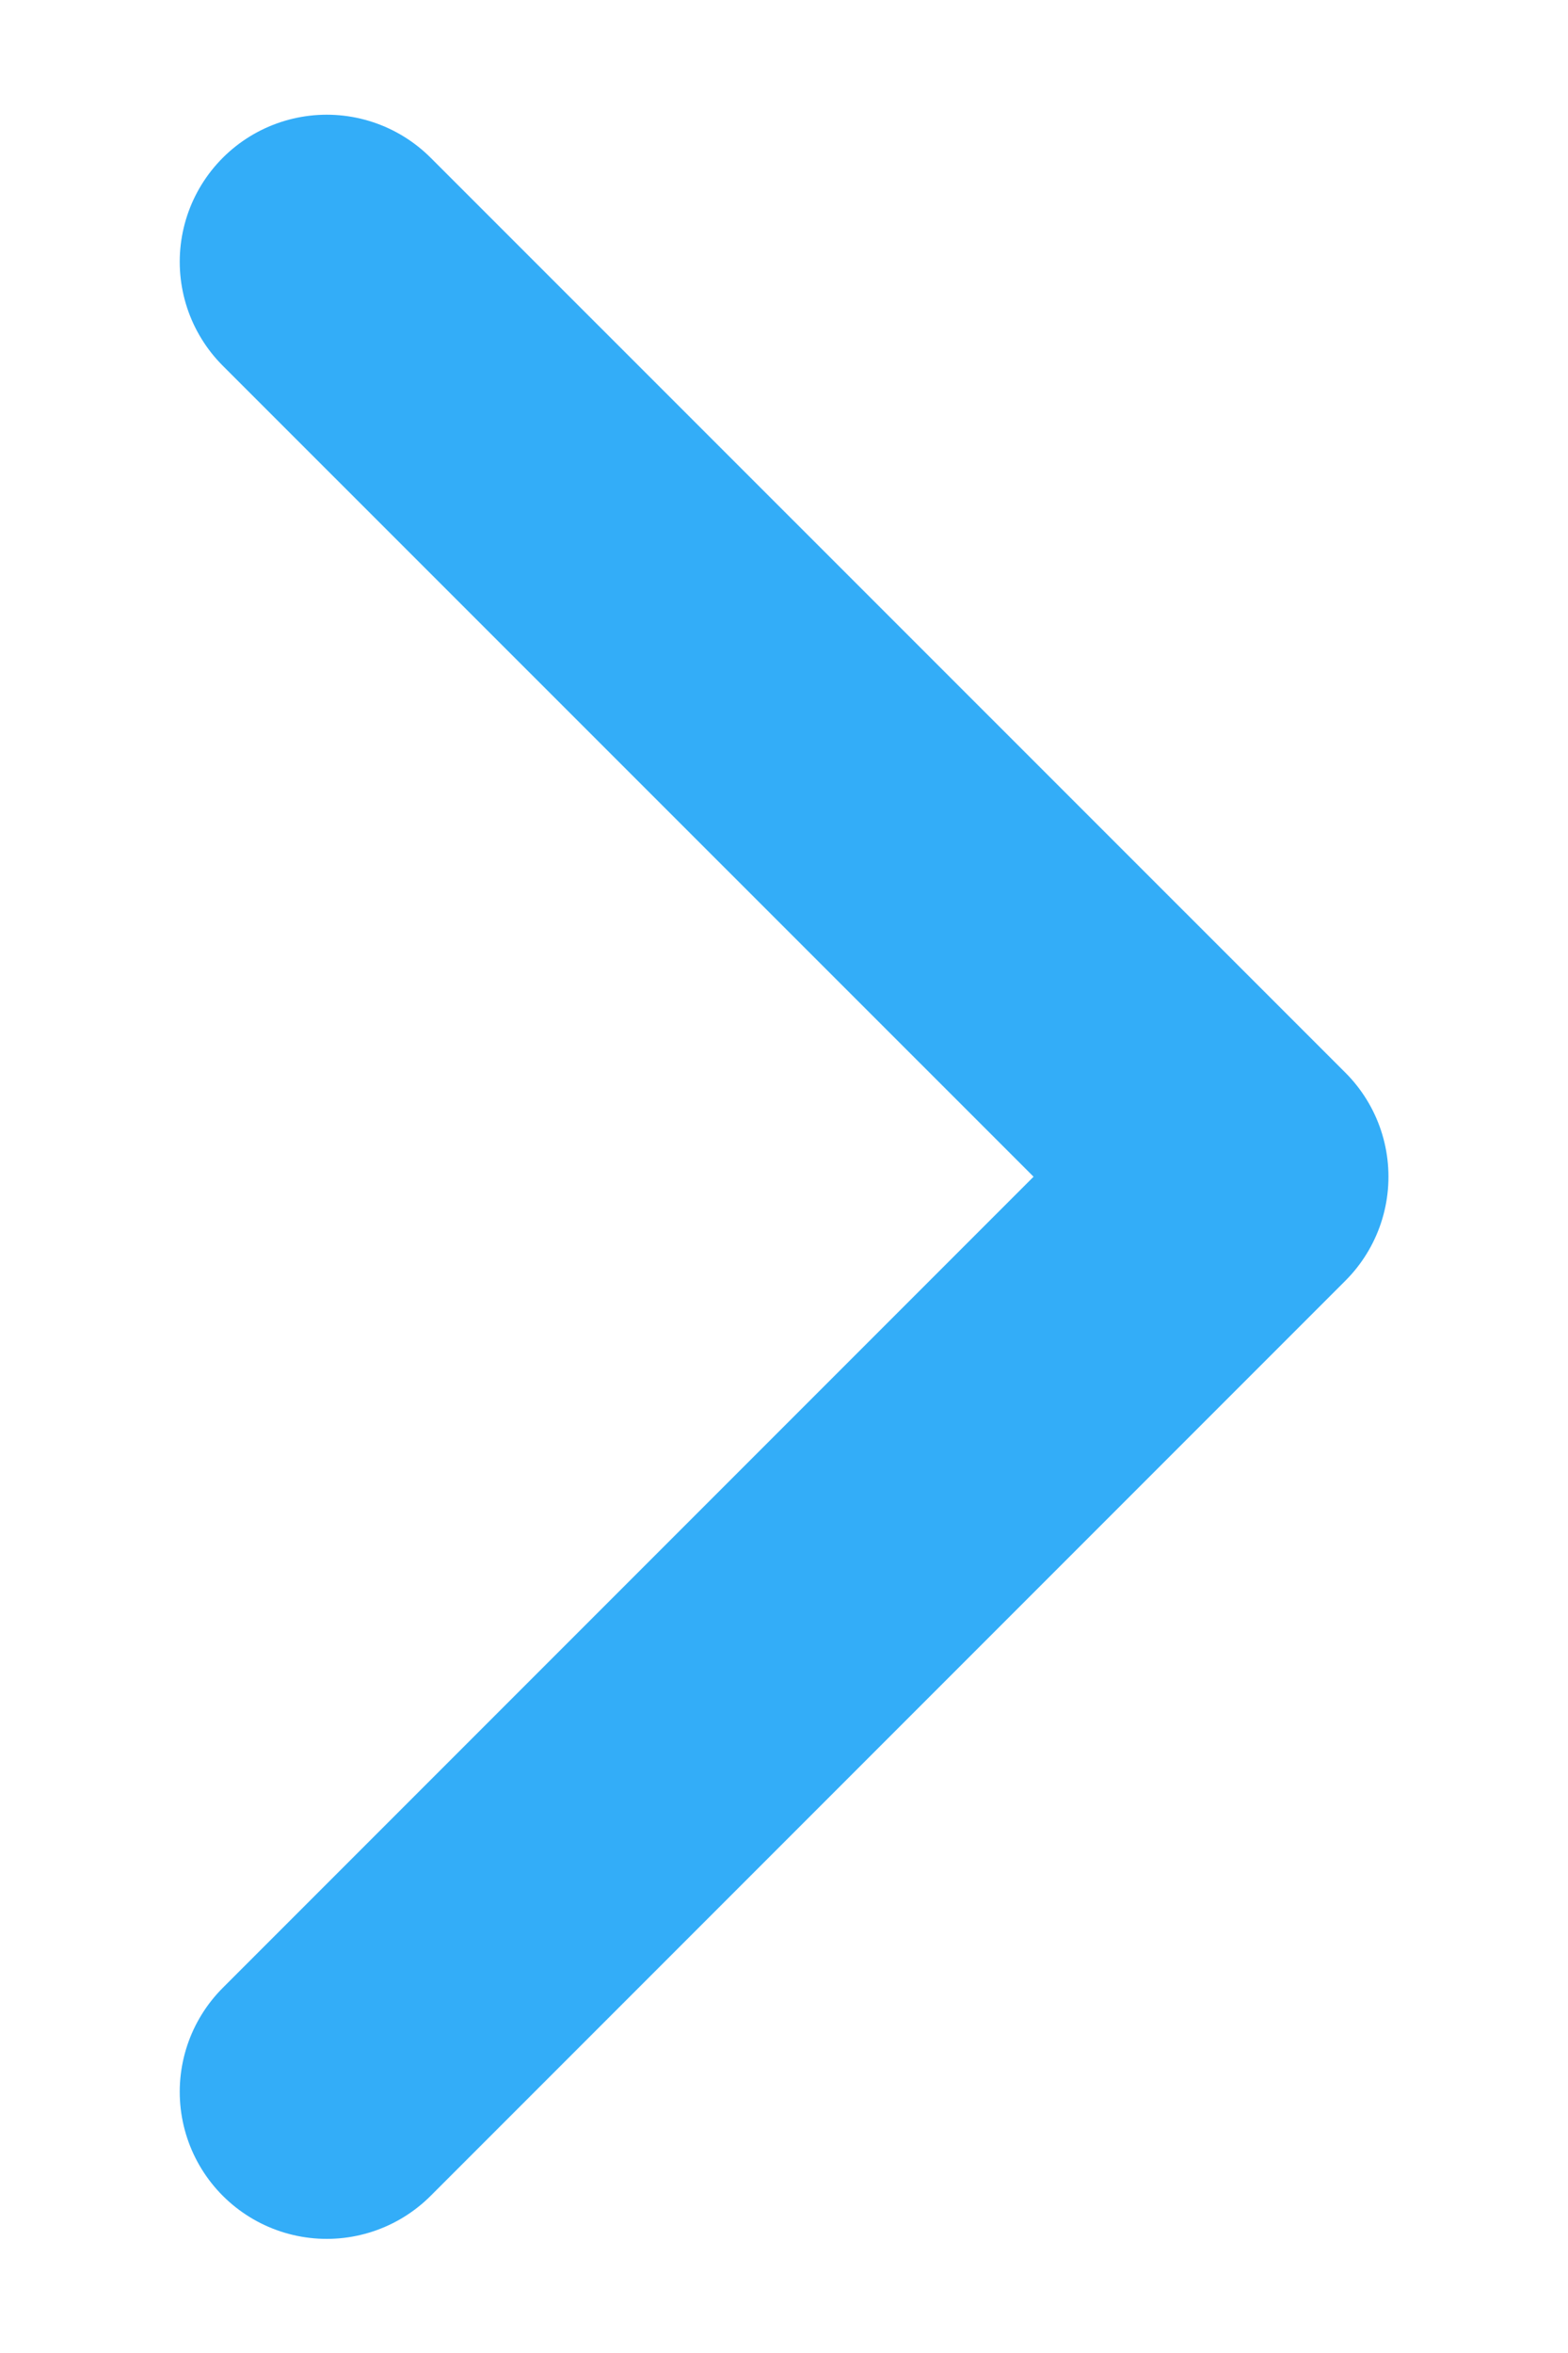 <svg width="8" height="12" viewBox="0 0 8 12" fill="none" xmlns="http://www.w3.org/2000/svg">
<path d="M1.667 1.335L6.334 6.001L1.667 10.668" stroke="#33ADF8" stroke-width="1.5" stroke-linecap="round" stroke-linejoin="round"/>
</svg>
